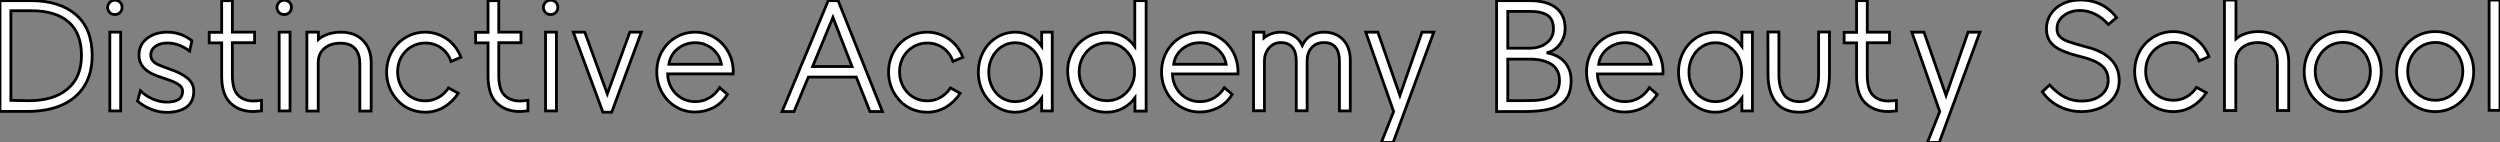 <?xml version="1.0" standalone="no"?>
<svg xmlns="http://www.w3.org/2000/svg" viewBox="1.996 10.579 888.688 50.634"><rect x="1.996" y="10.579" width="888.688" height="50.634" fill="#808080" stroke="none"/><path d="M12.66 0.17L2.74 0.17L2.74-39.20L13.72-39.20Q23.91-39.20 29.71-34.22Q35.50-29.23 35.50-19.66L35.50-19.66Q35.50-13.27 32.70-8.82Q29.90-4.37 24.75-2.10Q19.60 0.17 12.66 0.17L12.66 0.17ZM6.61-3.75L12.71-3.64Q21.56-3.53 26.63-7.70Q31.70-11.87 31.70-19.66L31.70-19.66Q31.70-27.66 27.10-31.64Q22.51-35.62 13.78-35.62L13.78-35.62L6.61-35.62L6.61-3.75ZM43.62-34.27L43.57-34.27Q42.45-34.27 41.72-35L41.72-35Q40.99-35.84 40.99-36.79L40.99-36.79Q40.99-37.74 41.78-38.64L41.78-38.64Q42.62-39.37 43.62-39.37L43.62-39.37Q44.58-39.37 45.42-38.64L45.42-38.64Q46.14-37.91 46.14-36.79L46.14-36.79Q46.14-35.73 45.42-35L45.42-35Q44.69-34.27 43.62-34.27L43.62-34.27ZM45.64-28L45.64 0L41.78 0L41.78-28L45.64-28ZM61.99 0.50Q59.30 0.50 56.62-0.53Q53.93-1.57 51.63-3.47L51.63-3.47L52.64-7.17Q54.66-5.21 57.18-4.17Q59.70-3.14 61.94-3.14L61.94-3.14Q64.85-3.14 66.25-4.09Q67.65-5.04 67.65-7.06L67.65-7.06Q67.65-8.40 66.14-9.44Q64.62-10.47 61.21-11.54L61.21-11.54Q58.52-12.38 56.67-13.27L56.67-13.27Q52.14-15.57 52.14-19.82L52.14-19.82Q52.14-23.52 54.99-25.76Q57.85-28 62.27-28L62.27-28Q66.98-28 70.95-24.98L70.95-24.98L70.17-21.28Q66.25-24.14 62.27-24.14L62.27-24.14Q59.64-24.14 57.99-22.96Q56.34-21.78 56.34-19.88L56.34-19.88Q56.34-17.70 58.80-16.52L58.80-16.52Q60.82-15.62 62.83-14.95L62.83-14.95Q67.20-13.50 69.41-11.62Q71.62-9.74 71.62-7.06L71.62-7.06Q71.62-3.30 69.08-1.40Q66.53 0.50 61.99 0.50L61.99 0.50ZM92.90 0.22Q88.26 0.22 85.23-2.30L85.23-2.30Q81.54-5.21 81.54-12.32L81.54-12.32L81.54-24.19L77.11-24.19L77.11-27.94L81.54-27.94L81.54-39.20L85.34-39.20L85.34-28L93.24-28L93.24-24.25L85.34-24.25L85.34-12.77Q85.34-7.50 87.42-5.54L87.42-5.54Q89.43-3.53 92.90-3.53L92.90-3.53Q93.80-3.53 95.70-3.75L95.70-3.75L95.70 0Q93.52 0.22 92.90 0.22L92.90 0.22ZM103.82-34.27L103.77-34.27Q102.65-34.27 101.92-35L101.92-35Q101.19-35.84 101.19-36.79L101.19-36.79Q101.19-37.74 101.98-38.64L101.98-38.64Q102.82-39.37 103.82-39.37L103.82-39.37Q104.78-39.37 105.62-38.64L105.62-38.64Q106.34-37.91 106.34-36.79L106.34-36.79Q106.34-35.73 105.62-35L105.62-35Q104.89-34.27 103.82-34.27L103.82-34.27ZM105.84-28L105.84 0L101.98 0L101.98-28L105.84-28ZM123.87-28Q128.86-28 131.77-25.06Q134.68-22.12 134.68-17.14L134.68-17.14L134.68 0.06L130.65 0.06L130.65-16.74Q130.65-20.33 128.91-22.20Q127.18-24.08 123.76-24.08L123.76-24.08Q120.23-24.08 118.05-22.23Q115.86-20.38 115.86-17.19L115.86-17.19L115.86 0.06L111.83 0.06L111.83-28L115.92-28L115.92-25.42Q117.38-26.66 119.48-27.33Q121.58-28 123.87-28L123.87-28ZM153.89 0.45Q150.58 0.45 147.78-0.95Q144.98-2.35 143.14-4.87L143.14-4.87Q141.74-6.66 140.95-8.99Q140.17-11.31 140.17-13.78L140.17-13.78Q140.17-16.46 141.04-18.90Q141.90-21.34 143.53-23.24L143.53-23.24Q145.43-25.48 148.12-26.74Q150.81-28 153.89-28L153.89-28Q156.35-28 158.65-27.13Q160.94-26.26 162.74-24.70L162.74-24.70Q164.02-23.58 165.03-22.09Q166.04-20.61 166.60-19.10L166.60-19.10L163.07-17.58Q162.01-20.66 159.54-22.40Q157.08-24.14 153.94-24.14L153.94-24.14Q151.70-24.14 149.74-23.21Q147.78-22.29 146.44-20.66L146.44-20.66Q144.09-17.86 144.09-13.89L144.09-13.89Q144.09-10.14 146.33-7.22L146.33-7.22Q147.67-5.49 149.63-4.54Q151.59-3.58 153.94-3.58L153.94-3.58Q156.46-3.58 158.59-4.79Q160.72-5.99 162.18-8.18L162.18-8.18L165.65-6.27Q163.52-3.08 160.52-1.32Q157.53 0.45 153.89 0.45L153.89 0.45ZM187.60 0.22Q182.95 0.22 179.93-2.30L179.93-2.30Q176.23-5.21 176.23-12.32L176.23-12.32L176.23-24.19L171.81-24.19L171.81-27.94L176.23-27.94L176.23-39.20L180.04-39.20L180.04-28L187.94-28L187.94-24.25L180.04-24.25L180.04-12.77Q180.04-7.50 182.11-5.54L182.11-5.54Q184.13-3.53 187.60-3.53L187.60-3.53Q188.50-3.53 190.40-3.75L190.40-3.75L190.40 0Q188.22 0.22 187.60 0.22L187.60 0.22ZM198.52-34.27L198.46-34.27Q197.34-34.27 196.62-35L196.62-35Q195.89-35.84 195.89-36.79L195.89-36.79Q195.89-37.74 196.67-38.64L196.67-38.64Q197.51-39.37 198.52-39.37L198.52-39.37Q199.47-39.37 200.31-38.64L200.31-38.64Q201.04-37.91 201.04-36.79L201.04-36.79Q201.04-35.73 200.31-35L200.31-35Q199.58-34.27 198.52-34.27L198.52-34.27ZM200.54-28L200.54 0L196.67 0L196.67-28L200.54-28ZM210.62-28L218.62-6.05L226.63-28L230.72-28L220.19 0.45L217.06 0.45L206.53-28L210.62-28ZM249.82 0.39Q246.06 0.39 242.93-1.51Q239.79-3.42 238-6.69Q236.21-9.97 236.21-13.89L236.21-13.89Q236.21-17.81 238-21.03Q239.79-24.25 242.93-26.12Q246.06-28 249.82-28L249.82-28Q253.68-28 256.87-26.01Q260.06-24.02 261.80-20.64Q263.54-17.25 263.37-13.16L263.37-13.16L240.07-13.16Q240.13-10.47 241.42-8.20Q242.70-5.94 244.92-4.62Q247.13-3.30 249.87-3.30L249.87-3.30Q252.62-3.30 254.88-4.65Q257.15-5.99 258.55-8.29L258.55-8.29L261.30-5.88Q259.45-2.80 256.40-1.20Q253.34 0.39 249.82 0.39L249.82 0.39ZM240.52-16.58L259.17-16.58Q258.61-19.94 255.95-22.09Q253.29-24.25 249.87-24.25L249.87-24.25Q246.34-24.25 243.66-22.09Q240.97-19.94 240.52-16.58L240.52-16.58Z" fill="white" stroke="black" transform="translate(0 0) scale(1 1) translate(-0.744 50.009)"/><path d="M11.93-12.04L6.83 0.22L2.58 0.22L18.98-39.20L22.51-39.20L38.25 0.22L33.82 0.22L28.95-12.04L11.93-12.04ZM27.44-15.79L20.66-33.26L13.44-15.79L27.44-15.79ZM54.15 0.45Q50.85 0.45 48.05-0.95Q45.25-2.35 43.40-4.87L43.40-4.87Q42-6.66 41.22-8.99Q40.43-11.31 40.43-13.78L40.43-13.78Q40.43-16.46 41.30-18.90Q42.17-21.34 43.79-23.24L43.79-23.24Q45.70-25.48 48.38-26.74Q51.07-28 54.15-28L54.15-28Q56.62-28 58.91-27.13Q61.21-26.26 63-24.70L63-24.70Q64.29-23.58 65.30-22.09Q66.30-20.61 66.86-19.10L66.86-19.10L63.34-17.58Q62.27-20.66 59.81-22.40Q57.34-24.14 54.21-24.14L54.21-24.14Q51.97-24.14 50.01-23.21Q48.05-22.29 46.70-20.66L46.70-20.66Q44.35-17.86 44.35-13.89L44.35-13.89Q44.35-10.14 46.59-7.22L46.59-7.22Q47.94-5.49 49.90-4.54Q51.86-3.58 54.21-3.58L54.21-3.58Q56.73-3.58 58.86-4.79Q60.98-5.99 62.44-8.18L62.44-8.18L65.91-6.27Q63.78-3.08 60.79-1.32Q57.79 0.45 54.15 0.45L54.15 0.45ZM85.51 0.45Q81.87 0.45 78.85-1.46Q75.82-3.36 74.09-6.61Q72.35-9.86 72.35-13.78L72.35-13.78Q72.35-17.70 74.09-20.97Q75.82-24.25 78.85-26.12Q81.87-28 85.51-28L85.51-28Q88.42-28 90.86-26.66Q93.30-25.31 94.86-23.02L94.86-23.02L94.86-28L98.62-28L98.62 0L94.86 0L94.86-4.54Q93.30-2.24 90.83-0.90Q88.37 0.45 85.51 0.45L85.51 0.45ZM85.46-3.30Q88.14-3.30 90.27-4.68Q92.40-6.05 93.60-8.46Q94.81-10.86 94.81-13.78L94.81-13.78Q94.81-16.74 93.60-19.12Q92.40-21.50 90.24-22.88Q88.09-24.25 85.46-24.25L85.46-24.25Q82.82-24.25 80.67-22.85Q78.51-21.45 77.28-19.07Q76.05-16.69 76.05-13.78L76.05-13.78Q76.05-10.86 77.28-8.46Q78.51-6.05 80.67-4.68Q82.82-3.30 85.46-3.30L85.46-3.30ZM117.99 0.45Q114.02 0.45 110.85-1.51Q107.69-3.47 105.90-6.83Q104.10-10.19 104.10-14.22L104.10-14.22Q104.10-17.92 105.87-21.08Q107.63-24.25 110.82-26.12Q114.02-28 117.99-28L117.99-28Q121.07-28 123.68-26.66Q126.28-25.31 127.96-22.96L127.96-22.96L127.96-39.20L131.99-39.20L131.99 0.06L128.02 0.06L128.02-4.65Q126.28-2.30 123.68-0.92Q121.07 0.45 117.99 0.45L117.99 0.45ZM118.05-3.64Q121.97-3.64 124.68-6.24Q127.40-8.85 127.85-12.77L127.85-12.77L127.85-15.12Q127.40-18.98 124.68-21.59Q121.97-24.19 118.05-24.19L118.05-24.19Q115.25-24.19 113.01-22.82Q110.77-21.45 109.48-19.10Q108.19-16.74 108.19-13.94L108.19-13.94Q108.19-11.09 109.48-8.74Q110.77-6.38 113.01-5.01Q115.25-3.64 118.05-3.64L118.05-3.64ZM151.09 0.39Q147.34 0.39 144.20-1.51Q141.06-3.42 139.27-6.69Q137.48-9.97 137.48-13.89L137.48-13.89Q137.48-17.81 139.27-21.03Q141.06-24.25 144.20-26.12Q147.34-28 151.09-28L151.09-28Q154.95-28 158.14-26.01Q161.34-24.02 163.07-20.64Q164.81-17.25 164.64-13.16L164.64-13.16L141.34-13.16Q141.40-10.47 142.69-8.20Q143.98-5.94 146.19-4.62Q148.40-3.30 151.14-3.30L151.14-3.30Q153.89-3.30 156.16-4.65Q158.42-5.99 159.82-8.29L159.82-8.29L162.57-5.88Q160.72-2.80 157.67-1.20Q154.62 0.39 151.09 0.39L151.09 0.39ZM141.79-16.58L160.44-16.58Q159.88-19.94 157.22-22.09Q154.56-24.25 151.14-24.25L151.14-24.25Q147.62-24.25 144.93-22.09Q142.24-19.94 141.79-16.58L141.79-16.58ZM195.16-28Q199.47-28 202.02-25.31Q204.57-22.62 204.57-17.92L204.57-17.92L204.57 0L200.70 0L200.70-17.81Q200.70-20.94 199.33-22.62Q197.96-24.30 195.22-24.30L195.22-24.30Q192.47-24.30 190.85-22.51Q189.22-20.72 189.22-17.81L189.22-17.81L189.22-0.06L185.36-0.06L185.36-17.86Q185.36-20.94 183.96-22.62Q182.56-24.30 179.87-24.30L179.87-24.30Q177.30-24.30 175.67-22.37Q174.05-20.44 174.05-17.86L174.05-17.86L174.05-0.06L170.18-0.06L170.18-28L173.88-28L173.88-25.98Q175.06-26.94 176.62-27.47Q178.19-28 179.87-28L179.87-28Q182.34-28 184.41-26.77Q186.48-25.54 187.49-23.30L187.49-23.30Q188.61-25.65 190.62-26.82Q192.64-28 195.16-28L195.16-28ZM234.25-28L219.80 11.20L215.60 11.20L219.97 0.22L210.06-28L214.37-28L222.21-5.49L230.05-28L234.25-28Z" fill="white" stroke="black" transform="translate(278 0) scale(1 1) translate(-0.576 50.013)"/><path d="M12.54 0.22L2.74 0.22L2.74-39.20L14.45-39.20Q20.66-39.20 23.88-36.65Q27.10-34.10 27.10-29.29L27.10-29.29Q27.10-26.38 25.34-23.86Q23.58-21.34 20.55-20.66L20.55-20.66Q24.81-19.88 27.02-17.28Q29.23-14.67 29.23-10.81L29.23-10.81Q29.23-6.61 27.41-4.20Q25.59-1.79 21.98-0.78Q18.37 0.22 12.54 0.22L12.54 0.22ZM6.72-22.29L14.39-22.29Q18.09-22.29 20.52-24.16Q22.96-26.04 22.96-29.12L22.96-29.12Q22.96-32.54 20.89-33.96Q18.82-35.39 14.45-35.39L14.45-35.39L6.72-35.39L6.72-22.29ZM6.72-18.42L6.72-3.64Q11.65-3.64 14.20-3.67Q16.74-3.70 17.81-3.86L17.81-3.86Q21.62-4.31 23.35-5.96Q25.09-7.62 25.09-10.81L25.09-10.81Q25.09-14.73 22.23-16.58Q19.38-18.42 14.39-18.42L14.39-18.42L6.72-18.42ZM48.33 0.39Q44.58 0.39 41.44-1.51Q38.30-3.42 36.51-6.69Q34.72-9.97 34.72-13.89L34.72-13.89Q34.72-17.81 36.51-21.03Q38.30-24.25 41.44-26.12Q44.58-28 48.33-28L48.33-28Q52.19-28 55.38-26.01Q58.58-24.02 60.31-20.64Q62.05-17.25 61.88-13.16L61.88-13.16L38.58-13.16Q38.64-10.47 39.93-8.20Q41.22-5.94 43.43-4.62Q45.64-3.30 48.38-3.30L48.38-3.30Q51.13-3.30 53.40-4.65Q55.66-5.99 57.06-8.29L57.06-8.29L59.81-5.88Q57.96-2.80 54.91-1.20Q51.86 0.39 48.33 0.39L48.33 0.39ZM39.03-16.58L57.68-16.58Q57.12-19.94 54.46-22.09Q51.80-24.25 48.38-24.25L48.38-24.25Q44.86-24.25 42.17-22.09Q39.48-19.94 39.03-16.58L39.03-16.58ZM80.58 0.45Q76.94 0.45 73.92-1.46Q70.90-3.36 69.16-6.61Q67.42-9.86 67.42-13.78L67.42-13.78Q67.42-17.70 69.16-20.97Q70.90-24.25 73.92-26.12Q76.94-28 80.58-28L80.58-28Q83.50-28 85.93-26.66Q88.37-25.31 89.94-23.02L89.94-23.02L89.94-28L93.69-28L93.69 0L89.94 0L89.94-4.54Q88.37-2.24 85.90-0.90Q83.44 0.45 80.58 0.45L80.58 0.45ZM80.53-3.30Q83.22-3.30 85.34-4.68Q87.47-6.05 88.68-8.46Q89.88-10.86 89.88-13.78L89.88-13.78Q89.88-16.74 88.68-19.12Q87.47-21.50 85.32-22.88Q83.16-24.25 80.53-24.25L80.53-24.25Q77.90-24.25 75.74-22.85Q73.58-21.45 72.35-19.07Q71.12-16.69 71.12-13.78L71.12-13.78Q71.12-10.86 72.35-8.46Q73.58-6.05 75.74-4.68Q77.90-3.30 80.53-3.30L80.53-3.30ZM110.43 0.45Q104.78 0.45 101.98-3.14L101.98-3.14Q99.23-6.66 99.23-12.94L99.23-12.94L99.18-28.06L103.10-28.06L103.10-12.94Q103.10-8.06 105.06-5.54L105.06-5.54Q105.95-4.42 107.38-3.86Q108.81-3.30 110.43-3.30L110.43-3.30Q113.74-3.30 115.47-5.54L115.47-5.54Q117.21-8.01 117.21-12.94L117.21-12.94L117.21-28.06L121.07-28.06L121.07-12.94Q121.07-6.55 118.55-3.25L118.55-3.25Q115.81 0.45 110.43 0.45L110.43 0.45ZM142.07 0.22Q137.42 0.22 134.40-2.30L134.40-2.30Q130.70-5.21 130.70-12.32L130.70-12.32L130.70-24.19L126.28-24.19L126.28-27.94L130.70-27.94L130.70-39.20L134.51-39.20L134.51-28L142.41-28L142.41-24.25L134.51-24.25L134.51-12.77Q134.51-7.50 136.58-5.54L136.58-5.54Q138.60-3.53 142.07-3.53L142.07-3.53Q142.97-3.53 144.87-3.75L144.87-3.75L144.87 0Q142.69 0.22 142.07 0.22L142.07 0.22ZM174.55-28L160.10 11.20L155.90 11.20L160.27 0.22L150.36-28L154.67-28L162.51-5.49L170.35-28L174.55-28Z" fill="white" stroke="black" transform="translate(532 0) scale(1 1) translate(-0.744 50.013)"/><path d="M16.74 0.45Q12.49 0.45 8.79-1.43Q5.10-3.30 2.86-6.61L2.86-6.61L5.43-9.02Q8.23-5.99 10.92-4.65Q13.61-3.30 16.86-3.30L16.86-3.30Q21.06-3.30 23.66-5.35Q26.26-7.39 26.26-10.70L26.26-10.70Q26.26-14 23.91-15.93Q21.56-17.86 16.97-18.98L16.97-18.98Q12.38-20.10 9.69-21.31Q7-22.51 5.66-24.36Q4.31-26.21 4.31-29.01L4.31-29.01Q4.31-31.86 5.80-34.16Q7.28-36.46 9.86-37.77Q12.43-39.09 15.46-39.20L15.46-39.20Q19.71-39.42 23.21-37.86Q26.71-36.29 29.23-32.98L29.23-32.98L26.32-30.52Q24.08-33.04 21.50-34.27Q18.93-35.50 16.24-35.50L16.24-35.50Q12.88-35.50 10.47-33.68Q8.06-31.86 8.06-29.01L8.06-29.01Q8.06-27.22 9.10-26.18Q10.14-25.14 12.10-24.44Q14.06-23.74 18.59-22.51L18.59-22.51Q24.14-21.17 27.16-18.17Q30.18-15.18 30.18-10.64L30.18-10.64Q30.18-7.28 28.39-4.76Q26.60-2.24 23.55-0.90Q20.50 0.45 16.74 0.45L16.74 0.45ZM49.39 0.45Q46.09 0.45 43.29-0.95Q40.49-2.35 38.64-4.87L38.64-4.87Q37.24-6.66 36.46-8.99Q35.67-11.31 35.67-13.78L35.67-13.78Q35.67-16.46 36.54-18.90Q37.41-21.34 39.03-23.24L39.03-23.24Q40.94-25.48 43.62-26.74Q46.31-28 49.39-28L49.39-28Q51.86-28 54.15-27.13Q56.45-26.26 58.24-24.70L58.24-24.70Q59.53-23.58 60.54-22.09Q61.54-20.61 62.10-19.10L62.10-19.10L58.58-17.58Q57.51-20.66 55.05-22.40Q52.58-24.14 49.45-24.14L49.45-24.14Q47.21-24.14 45.25-23.21Q43.29-22.29 41.94-20.66L41.94-20.66Q39.59-17.86 39.59-13.89L39.59-13.89Q39.59-10.14 41.83-7.22L41.83-7.22Q43.18-5.49 45.14-4.54Q47.10-3.58 49.45-3.58L49.45-3.58Q51.97-3.58 54.10-4.79Q56.22-5.99 57.68-8.18L57.68-8.18L61.15-6.27Q59.02-3.08 56.03-1.32Q53.03 0.45 49.39 0.45L49.39 0.45ZM79.63-28Q84.62-28 87.53-25.06Q90.44-22.12 90.44-17.14L90.44-17.14L90.44 0.06L86.41 0.06L86.41-16.74Q86.41-20.33 84.67-22.20Q82.94-24.08 79.52-24.08L79.52-24.08Q75.99-24.08 73.81-22.23Q71.62-20.38 71.62-17.19L71.62-17.19L71.62 0.06L67.59 0.06L67.59-39.20L71.68-39.20L71.68-25.42Q73.14-26.66 75.24-27.33Q77.34-28 79.63-28L79.63-28ZM109.65 0.45Q105.78 0.45 102.65-1.46Q99.51-3.36 97.72-6.61Q95.93-9.86 95.93-13.78L95.93-13.78Q95.93-17.70 97.72-20.97Q99.51-24.25 102.65-26.12Q105.78-28 109.65-28L109.65-28Q113.46-28 116.59-26.10Q119.73-24.19 121.52-20.94Q123.31-17.70 123.31-13.78L123.31-13.78Q123.31-9.86 121.52-6.61Q119.73-3.36 116.59-1.46Q113.46 0.45 109.65 0.45L109.65 0.45ZM109.70-3.58Q112.45-3.58 114.69-4.96Q116.93-6.33 118.19-8.68Q119.45-11.03 119.45-13.89L119.45-13.89Q119.45-16.69 118.19-19.04Q116.93-21.39 114.69-22.76Q112.45-24.14 109.70-24.14L109.70-24.14Q106.90-24.14 104.66-22.76Q102.42-21.39 101.14-19.04Q99.85-16.69 99.85-13.89L99.85-13.89Q99.85-11.03 101.14-8.68Q102.42-6.33 104.66-4.96Q106.90-3.58 109.70-3.58L109.70-3.58ZM142.52 0.45Q138.66 0.45 135.52-1.46Q132.38-3.36 130.59-6.61Q128.80-9.86 128.80-13.78L128.80-13.78Q128.80-17.70 130.59-20.97Q132.38-24.25 135.52-26.12Q138.66-28 142.52-28L142.52-28Q146.33-28 149.46-26.10Q152.60-24.19 154.39-20.94Q156.18-17.70 156.18-13.78L156.18-13.78Q156.18-9.86 154.39-6.61Q152.60-3.36 149.46-1.46Q146.33 0.45 142.52 0.45L142.52 0.45ZM142.58-3.58Q145.32-3.58 147.56-4.96Q149.80-6.33 151.06-8.68Q152.32-11.03 152.32-13.89L152.32-13.89Q152.32-16.69 151.06-19.04Q149.80-21.39 147.56-22.76Q145.32-24.14 142.58-24.14L142.58-24.14Q139.78-24.14 137.54-22.76Q135.30-21.39 134.01-19.04Q132.72-16.69 132.72-13.89L132.72-13.89Q132.72-11.03 134.01-8.68Q135.30-6.33 137.54-4.96Q139.78-3.58 142.58-3.58L142.58-3.58ZM165.54-39.20L165.54 0L161.67 0L161.67-39.20L165.54-39.20Z" fill="white" stroke="black" transform="translate(726 0) scale(1 1) translate(-0.856 49.806)"/></svg>